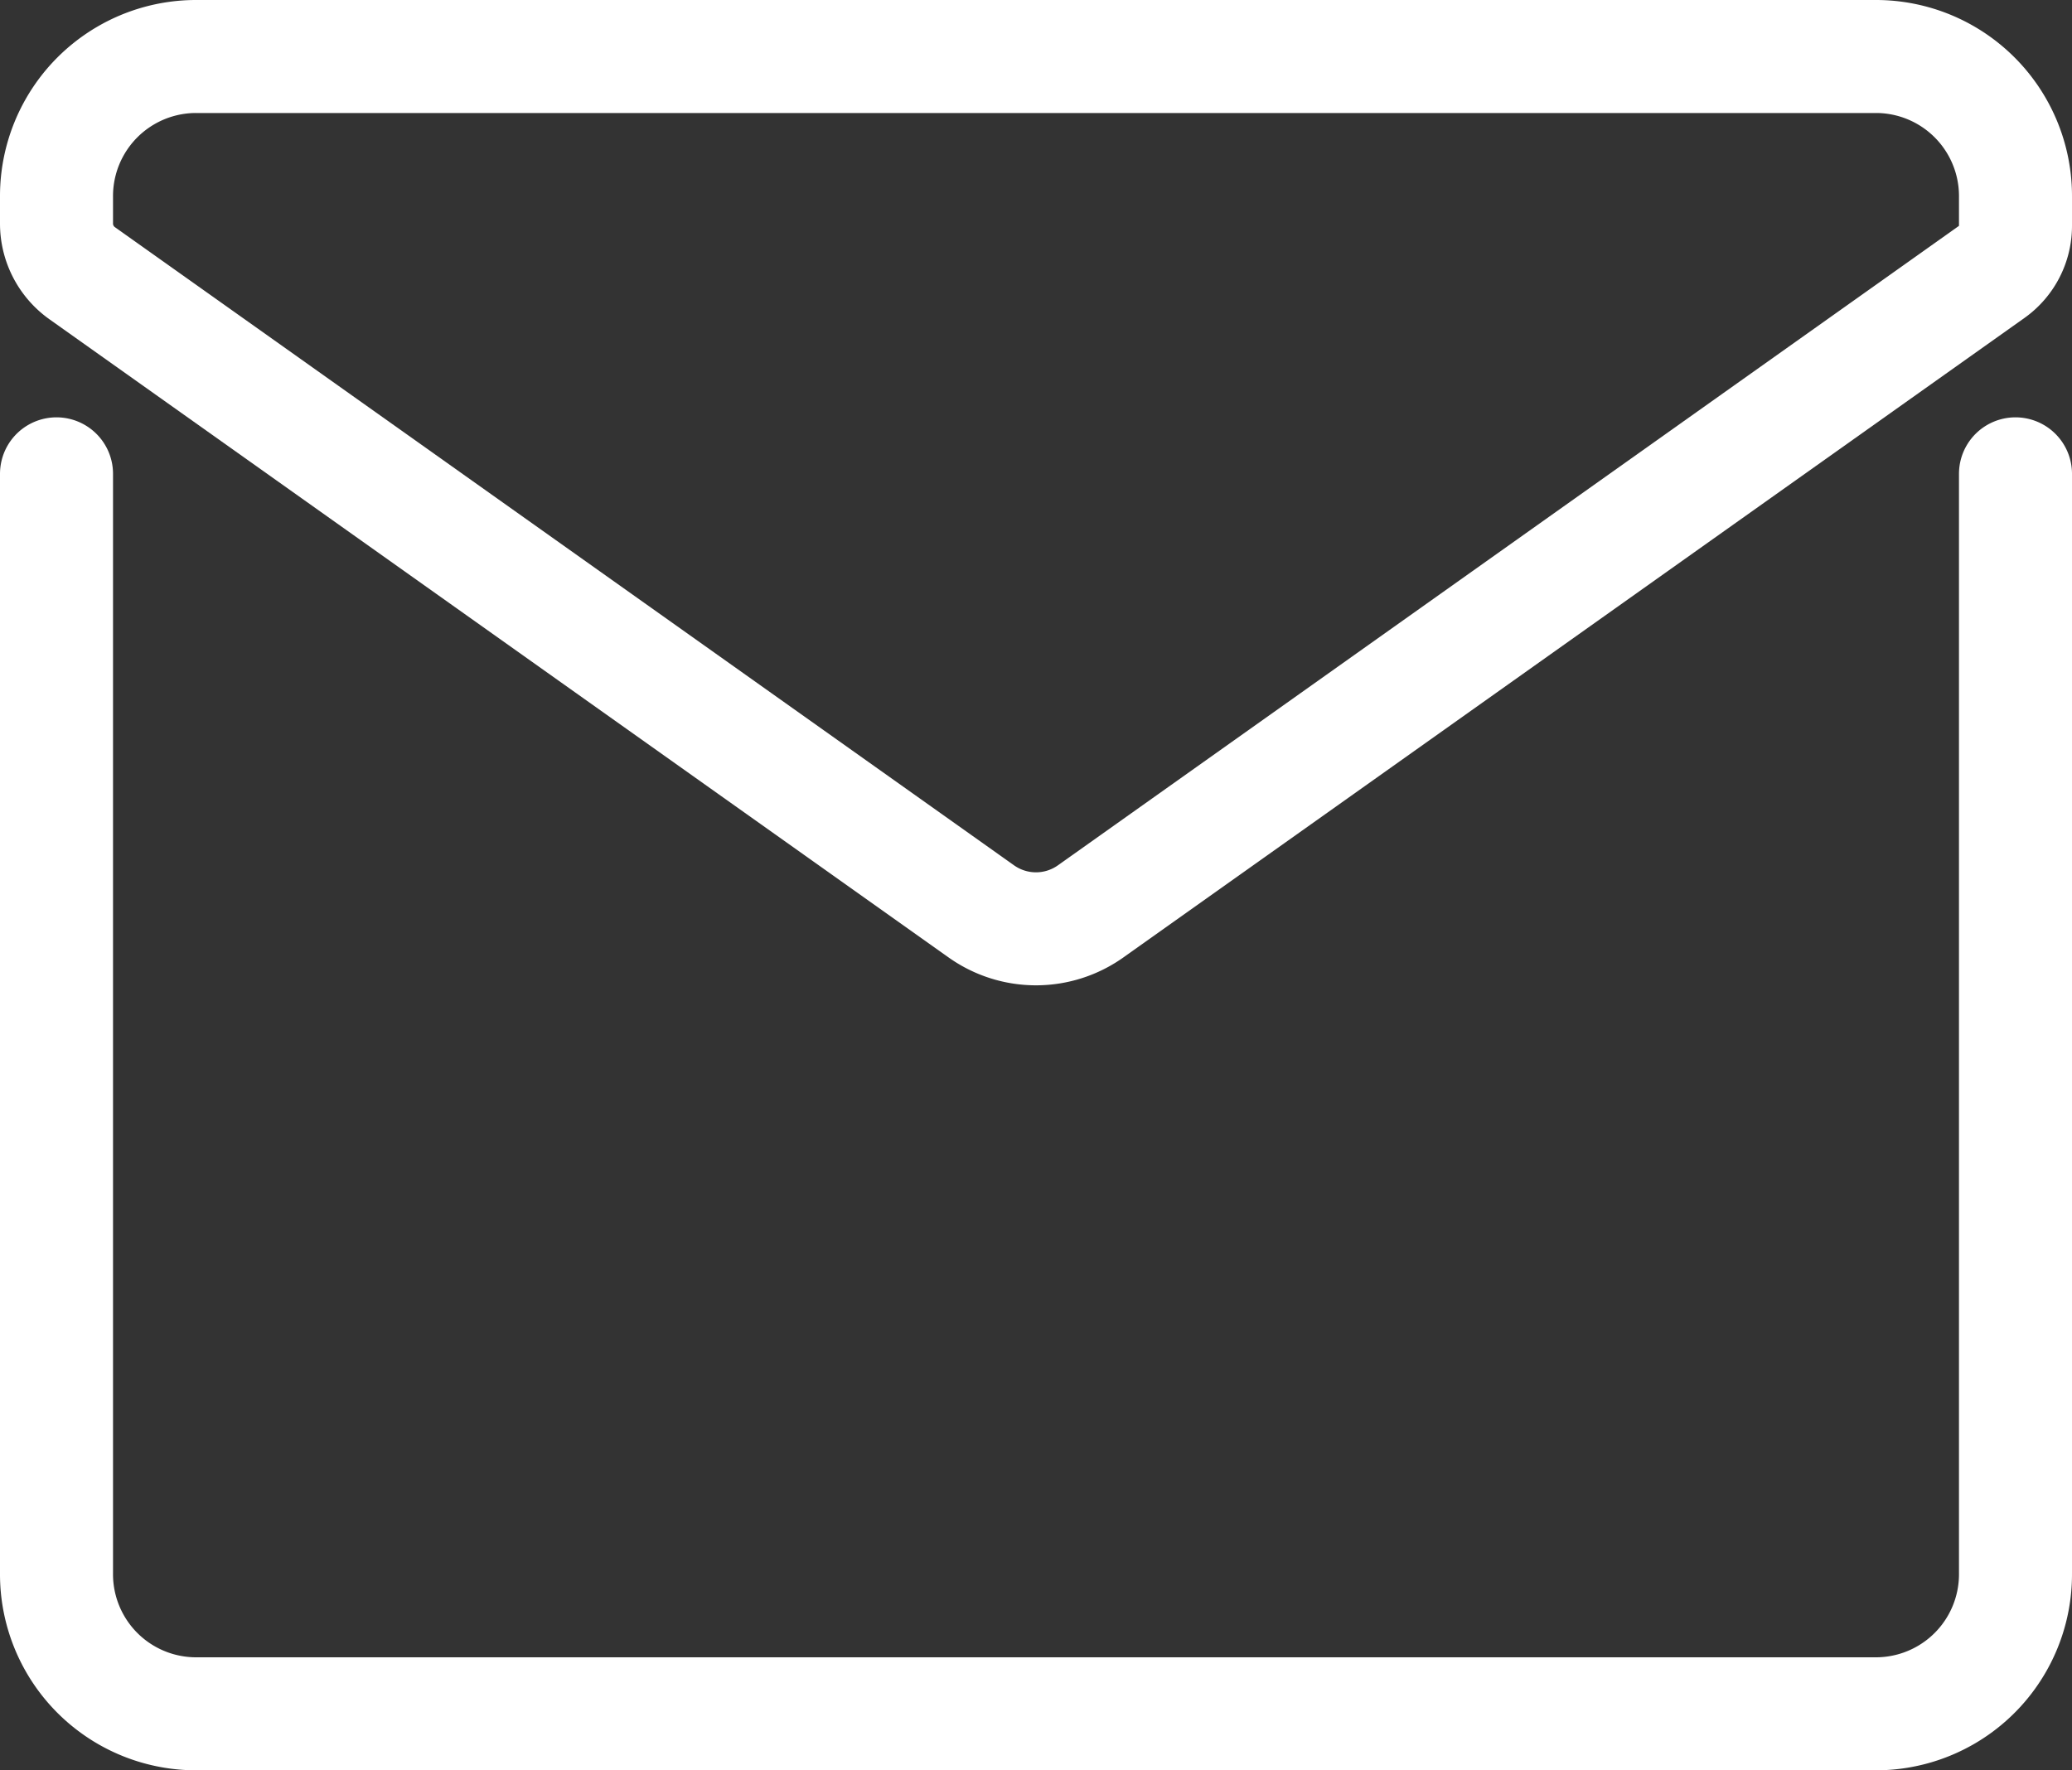 <svg xmlns="http://www.w3.org/2000/svg" width="55" height="47" viewBox="0 0 55 47">
  <rect x="0" y="0" width="55" height="47" fill="#333333" stroke="none"/>
  <g id="ICON" transform="translate(-107.363 -103.142)">
    <path id="Pfad_284" data-name="Pfad 284" d="M108.863,118.748v29.188a3.706,3.706,0,0,0,3.68,3.732h44.64a3.706,3.706,0,0,0,3.68-3.732V118.748" transform="translate(0 -3.026)" fill="none" stroke="#ffffff" stroke-linecap="round" stroke-linejoin="round" stroke-width="3"/>
    <path id="Pfad_285" data-name="Pfad 285" d="M160.863,109.139v-.765a3.706,3.706,0,0,0-3.68-3.732h-44.64a3.706,3.706,0,0,0-3.68,3.732v.7a1.616,1.616,0,0,0,.676,1.318l23.869,16.944a2.506,2.506,0,0,0,2.909,0l23.919-16.978A1.5,1.5,0,0,0,160.863,109.139Z" fill="none" stroke="#ffffff" stroke-linecap="round" stroke-linejoin="round" stroke-width="3"/>
    <path id="Pfad_286" data-name="Pfad 286" d="M187.137,118.748" transform="translate(-27.57 -4.84)" fill="none" stroke="#ffffff" stroke-linecap="round" stroke-linejoin="round" stroke-width="3"/>
    <path id="Pfad_287" data-name="Pfad 287" d="M108.863,118.748" transform="translate(0 -4.84)" fill="none" stroke="#ffffff" stroke-linecap="round" stroke-linejoin="round" stroke-width="3"/>
  </g>
</svg>
